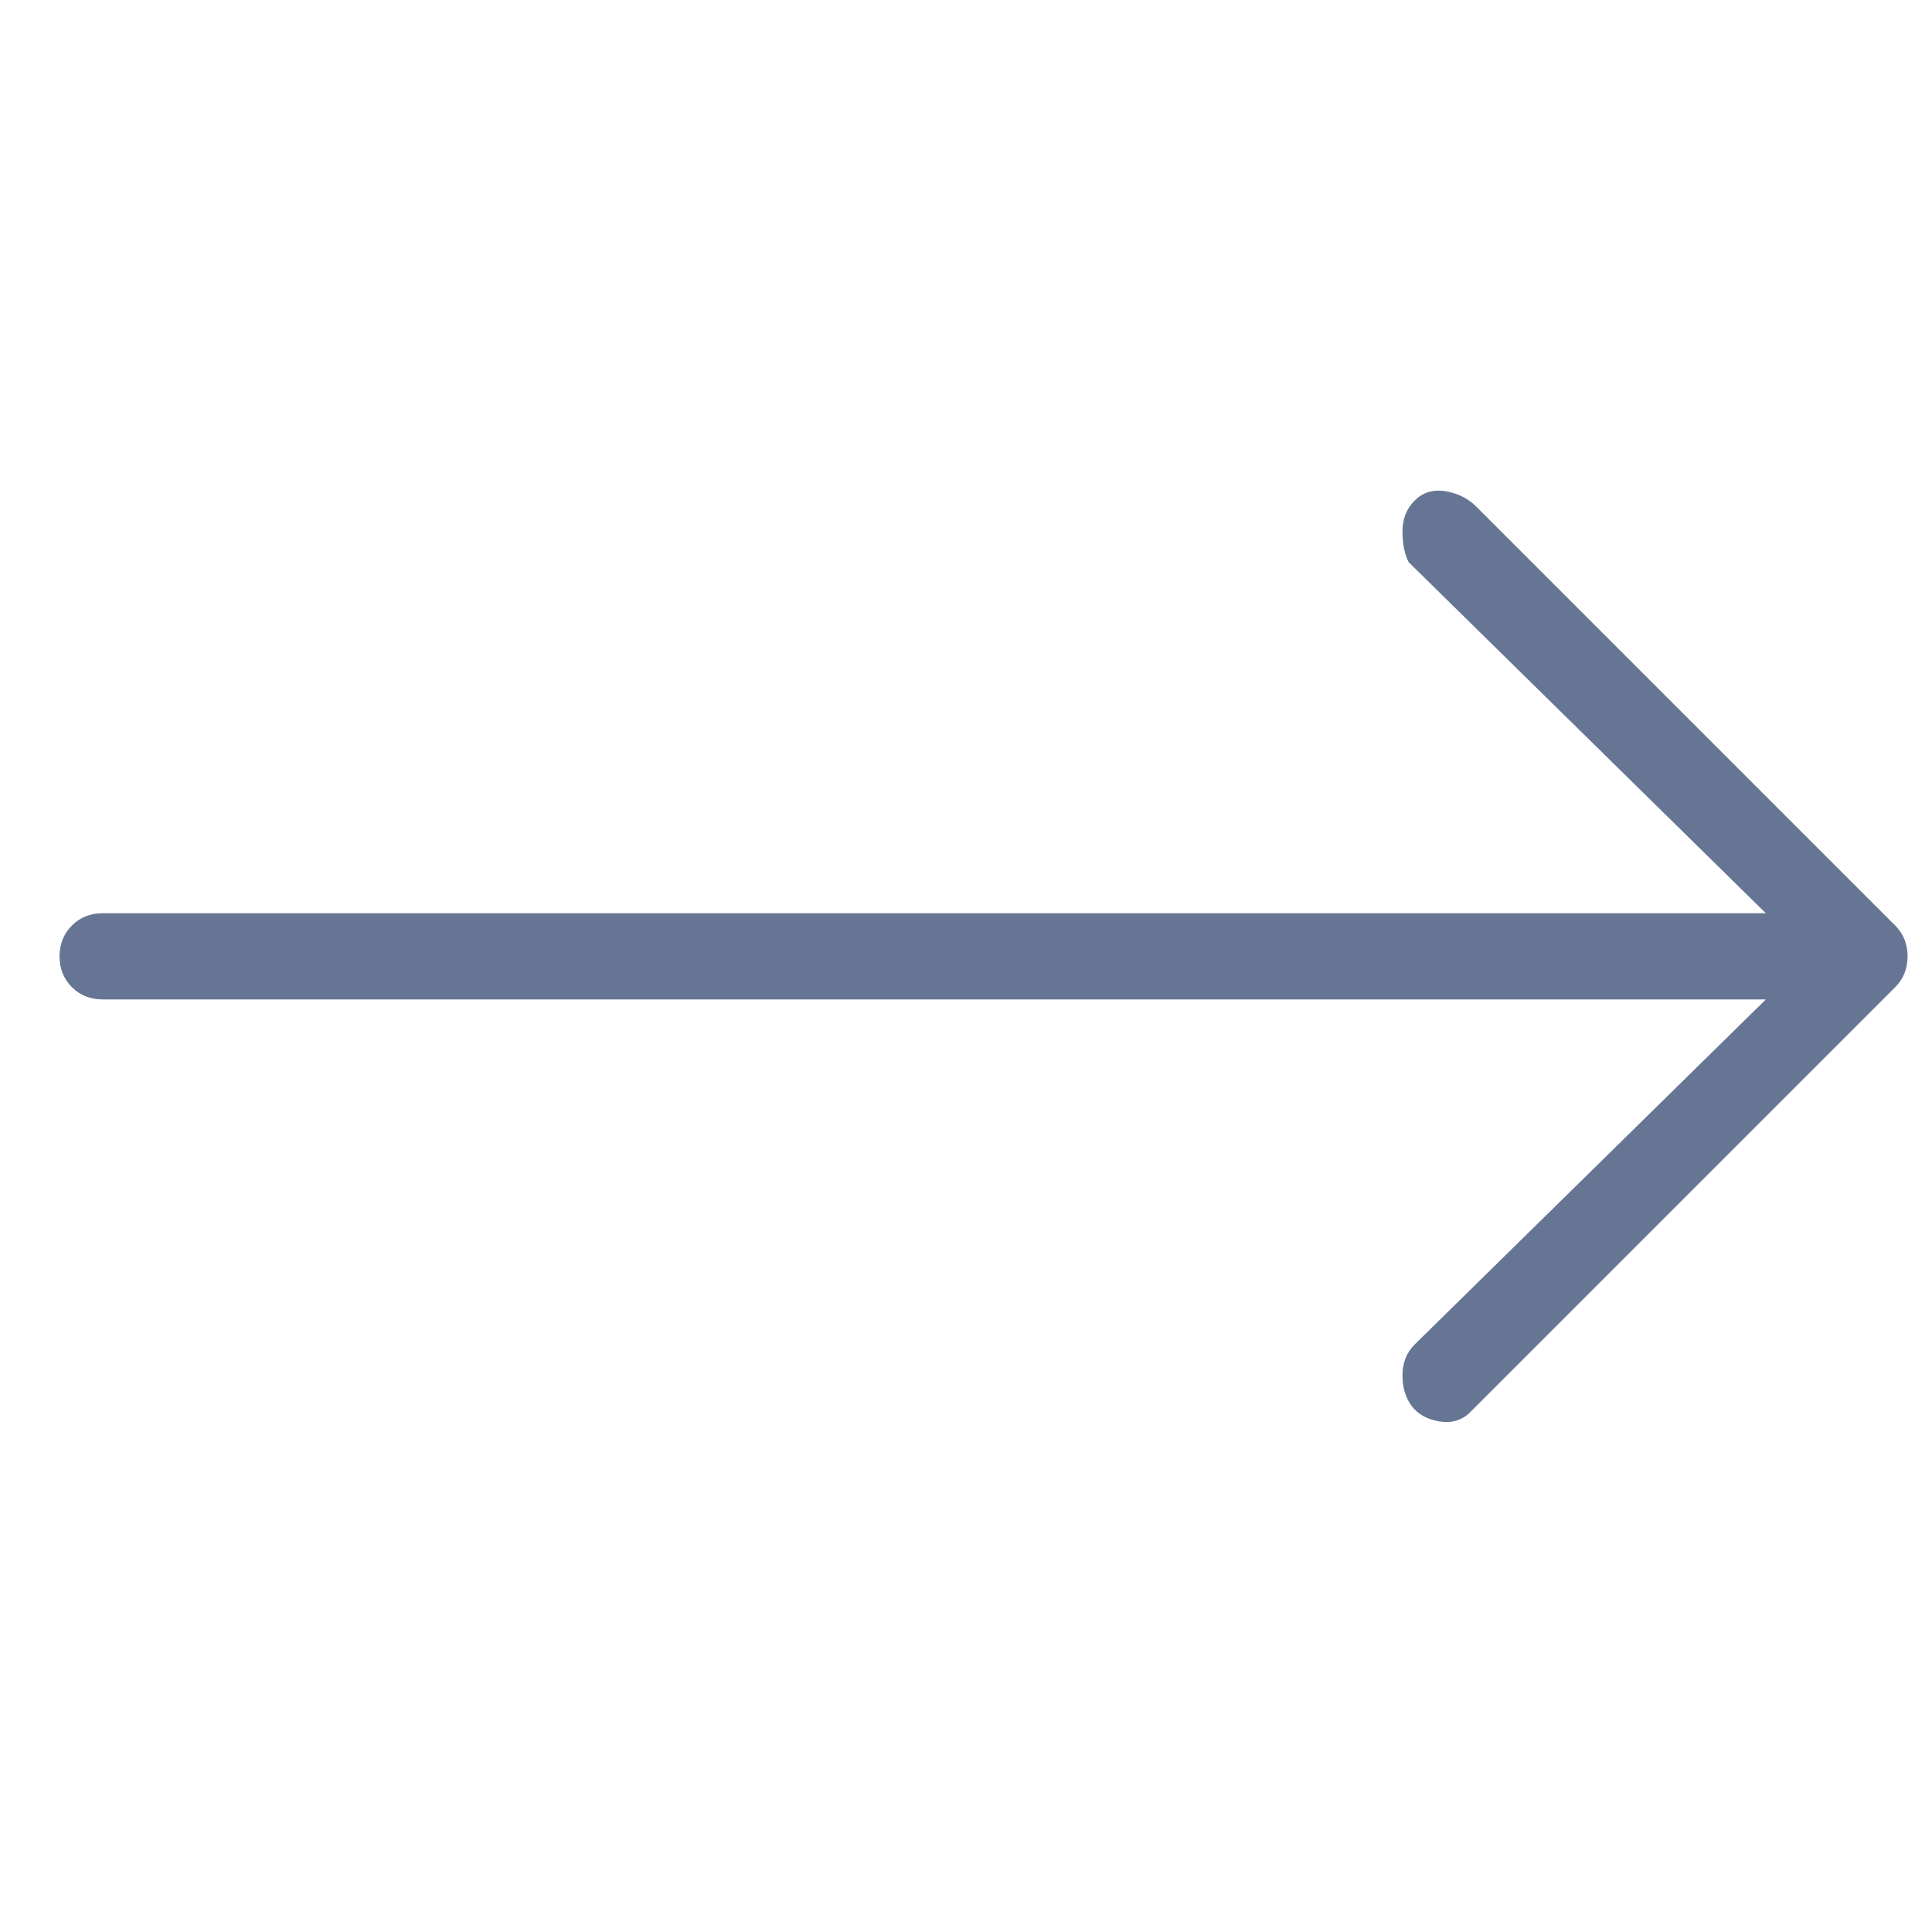 <svg width="23" height="23" viewBox="0 0 23 23" fill="none" xmlns="http://www.w3.org/2000/svg">
<g clip-path="url(#clip0_233_6630)">
<path d="M22.562 11.018L17.576 6.032C17.478 5.934 17.356 5.873 17.209 5.848C17.062 5.824 16.94 5.861 16.842 5.958C16.744 6.056 16.696 6.178 16.696 6.325C16.696 6.472 16.72 6.594 16.769 6.692L21.022 10.872H1.222C1.076 10.872 0.953 10.921 0.856 11.018C0.758 11.116 0.709 11.238 0.709 11.385C0.709 11.532 0.758 11.654 0.856 11.752C0.953 11.849 1.076 11.898 1.222 11.898H21.022L16.842 16.005C16.744 16.103 16.696 16.225 16.696 16.372C16.696 16.518 16.732 16.64 16.806 16.738C16.879 16.836 16.989 16.897 17.136 16.922C17.282 16.946 17.404 16.909 17.502 16.812L22.562 11.752C22.66 11.654 22.709 11.532 22.709 11.385C22.709 11.238 22.66 11.116 22.562 11.018Z" fill="#667594"/>
</g>
<defs>
<clipPath id="clip0_233_6630">
<rect width="22" height="22" fill="white" transform="matrix(1 0 0 -1 0.709 22.385)"/>
</clipPath>
</defs>
</svg>
